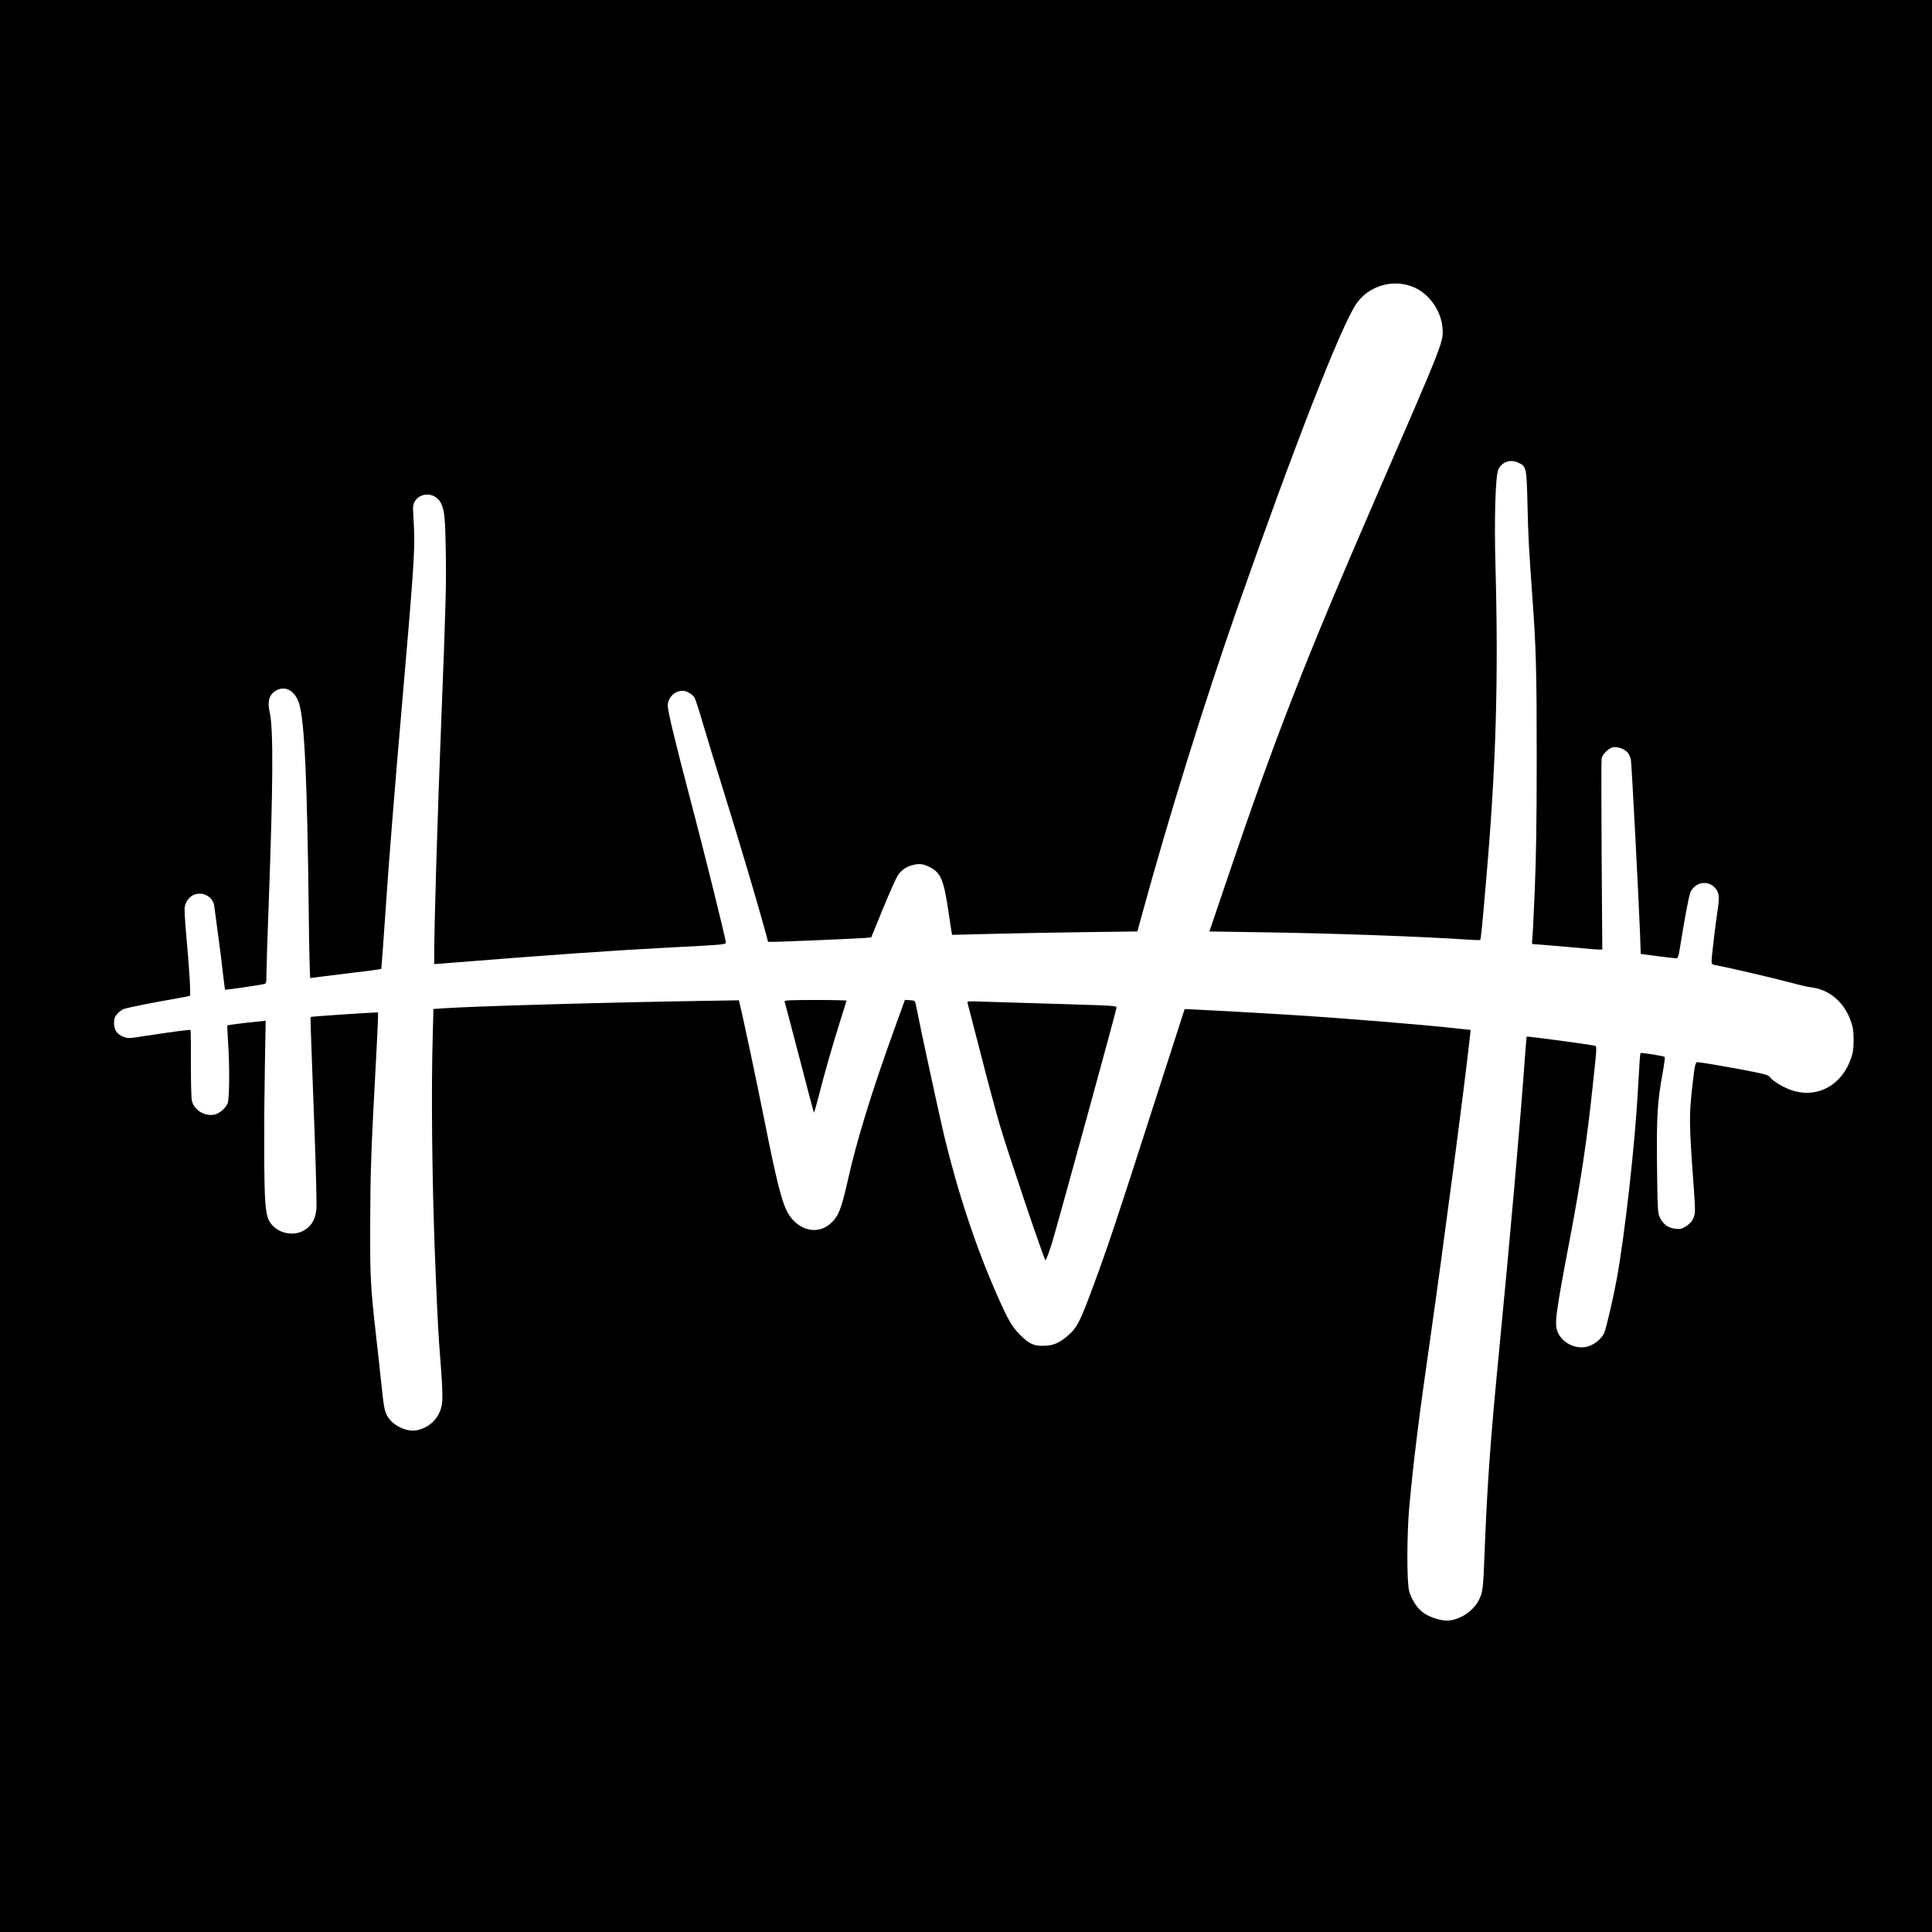 <?xml version="1.0" standalone="no"?>
<!DOCTYPE svg PUBLIC "-//W3C//DTD SVG 20010904//EN"
 "http://www.w3.org/TR/2001/REC-SVG-20010904/DTD/svg10.dtd">
<svg version="1.0" xmlns="http://www.w3.org/2000/svg"
 width="1762pt" height="1762pt" viewBox="0 0 1762 1762"
 preserveAspectRatio="xMidYMid meet">
<g transform="translate(0,1762) scale(0.1,-0.1)"
fill="#000000" stroke="none">
<path d="M0 8810 l0 -8810 8810 0 8810 0 0 8810 0 8810 -8810 0 -8810 0 0
-8810z m12900 6188 c134 -60 239 -208 254 -356 14 -137 30 -95 -611 -1572
-645 -1486 -916 -2181 -1359 -3490 l-154 -455 447 -7 c658 -9 1469 -38 1903
-67 63 -4 117 -6 119 -4 7 5 17 106 55 548 90 1036 113 1821 85 2857 -12 433
-1 821 25 883 30 71 106 99 179 67 79 -35 80 -42 88 -392 7 -293 13 -399 44
-830 34 -465 40 -675 40 -1465 0 -591 -5 -908 -18 -1215 -9 -228 -20 -432 -23
-452 -3 -21 -2 -38 3 -38 20 0 396 -32 478 -40 50 -5 105 -10 124 -10 l34 0
-6 858 c-3 471 -3 870 0 886 8 38 65 94 106 101 43 8 111 -19 136 -54 11 -15
22 -42 25 -61 7 -41 73 -1299 83 -1580 3 -104 7 -190 7 -190 20 -4 307 -40
322 -40 19 0 22 12 43 143 12 78 36 216 53 306 30 153 34 167 65 197 57 58
146 54 197 -7 36 -42 39 -79 21 -199 -20 -132 -55 -425 -55 -466 0 -30 1 -31
73 -44 95 -17 542 -122 676 -159 58 -16 130 -32 160 -36 167 -20 302 -136 362
-312 19 -53 24 -90 24 -168 0 -78 -5 -115 -24 -168 -81 -237 -292 -359 -516
-298 -83 23 -190 84 -223 127 -14 19 -43 28 -198 58 -154 30 -393 71 -458 79
-24 3 -29 -17 -50 -203 -33 -289 -32 -350 11 -937 15 -219 15 -234 -1 -277
-13 -33 -30 -53 -64 -76 -42 -28 -53 -31 -100 -27 -68 7 -117 43 -145 106 -19
43 -20 70 -25 466 -5 457 4 592 53 858 13 73 21 135 17 138 -9 8 -213 41 -219
35 -6 -5 -9 -53 -24 -321 -27 -507 -121 -1343 -195 -1745 -31 -168 -95 -445
-113 -485 -22 -50 -75 -97 -135 -120 -108 -41 -245 19 -290 127 -31 74 -20
158 114 863 96 507 156 906 204 1365 43 404 42 378 14 384 -53 12 -611 87
-615 82 -1 -1 -9 -101 -18 -221 -39 -549 -130 -1584 -234 -2655 -79 -814 -106
-1186 -131 -1815 -13 -345 -16 -372 -50 -442 -50 -107 -182 -193 -296 -193
-66 0 -169 36 -222 78 -52 42 -100 117 -120 189 -23 85 -22 515 1 773 39 422
88 818 192 1540 115 802 324 2390 360 2741 l7 66 -103 11 c-317 36 -1091 99
-1554 127 -301 19 -950 54 -951 52 -1 -1 -130 -403 -288 -893 -329 -1025 -409
-1263 -536 -1608 -128 -348 -155 -401 -236 -473 -82 -72 -137 -96 -229 -97
-90 -1 -130 18 -215 103 -71 72 -106 132 -205 356 -192 434 -357 930 -485
1460 -40 167 -213 965 -256 1185 -9 45 -9 45 -55 48 l-46 3 -88 -243 c-212
-585 -353 -1042 -434 -1408 -59 -263 -86 -328 -161 -393 -129 -110 -316 -49
-400 130 -46 98 -97 307 -190 773 -79 397 -204 987 -236 1114 l-5 23 -247 -4
c-883 -13 -2157 -49 -2448 -69 l-91 -6 -6 -226 c-15 -500 -7 -1309 18 -1972
13 -355 31 -733 39 -840 34 -430 37 -525 22 -589 -26 -111 -114 -195 -229
-216 -79 -15 -194 34 -249 107 -38 50 -46 86 -68 298 -11 107 -34 312 -50 455
-51 453 -55 530 -54 1015 2 484 8 672 50 1443 15 268 24 490 22 493 -5 4 -609
-36 -616 -41 -1 -1 2 -123 8 -271 5 -148 19 -525 31 -839 11 -313 18 -601 15
-638 -7 -75 -29 -128 -73 -169 -106 -101 -299 -66 -363 67 -15 32 -24 77 -31
167 -11 142 -13 703 -3 1261 l7 387 -64 -6 c-124 -12 -280 -32 -285 -36 -2 -3
0 -70 6 -149 15 -218 13 -523 -4 -562 -18 -45 -78 -95 -123 -103 -87 -16 -180
40 -202 123 -7 23 -10 160 -10 342 1 166 -1 304 -3 307 -6 5 -181 -18 -401
-52 -163 -26 -168 -26 -213 -9 -57 22 -84 62 -84 127 0 38 6 54 30 82 17 19
45 40 63 45 43 14 289 63 457 91 74 13 138 26 142 29 9 8 -7 275 -33 546 -11
121 -18 239 -14 263 4 27 18 56 36 77 74 84 219 42 233 -68 3 -23 19 -141 35
-262 17 -121 37 -282 45 -359 9 -76 17 -140 19 -142 4 -4 305 40 354 51 22 5
23 10 23 98 0 50 9 328 20 617 41 1097 44 1615 10 1762 -23 100 -6 160 53 197
87 54 179 3 216 -119 49 -163 73 -702 87 -1912 3 -324 10 -588 14 -588 5 0 43
5 85 11 42 5 184 23 316 39 133 15 243 31 246 33 2 3 22 272 44 599 21 326 84
1108 139 1738 112 1292 125 1477 116 1675 -4 77 -8 159 -9 181 -6 146 191 185
256 52 31 -63 38 -134 43 -458 5 -265 -1 -499 -40 -1480 -38 -971 -66 -1904
-66 -2198 l0 -65 78 6 c1044 83 1529 117 2097 147 463 24 485 26 485 44 0 30
-206 859 -320 1289 -136 516 -210 821 -210 869 0 74 62 138 135 138 36 0 88
-30 109 -62 8 -13 40 -111 71 -218 31 -107 122 -404 202 -660 138 -444 307
-1013 369 -1242 l29 -108 35 0 c62 -1 803 31 856 36 l50 5 108 265 c60 145
121 282 136 303 34 47 72 74 126 89 58 17 96 15 146 -8 117 -52 144 -114 189
-420 16 -112 31 -205 32 -206 1 0 148 3 327 8 179 5 559 12 844 16 l519 7 44
160 c240 878 566 1926 863 2775 520 1483 949 2582 1089 2788 114 169 344 233
531 150z"/>
<path d="M7155 8488 c3 -7 63 -238 135 -512 71 -275 131 -501 133 -503 2 -2
21 63 42 144 54 213 125 460 194 680 34 105 61 194 61 197 0 3 -128 6 -285 6
-223 0 -283 -3 -280 -12z"/>
<path d="M8824 8473 c3 -10 57 -218 120 -463 62 -245 141 -537 174 -650 82
-276 405 -1232 417 -1234 5 0 31 69 58 154 43 138 580 2095 589 2145 3 19 -4
20 -152 27 -85 3 -328 11 -540 17 -212 6 -449 13 -528 16 -135 5 -143 5 -138
-12z"/>
</g>
</svg>
